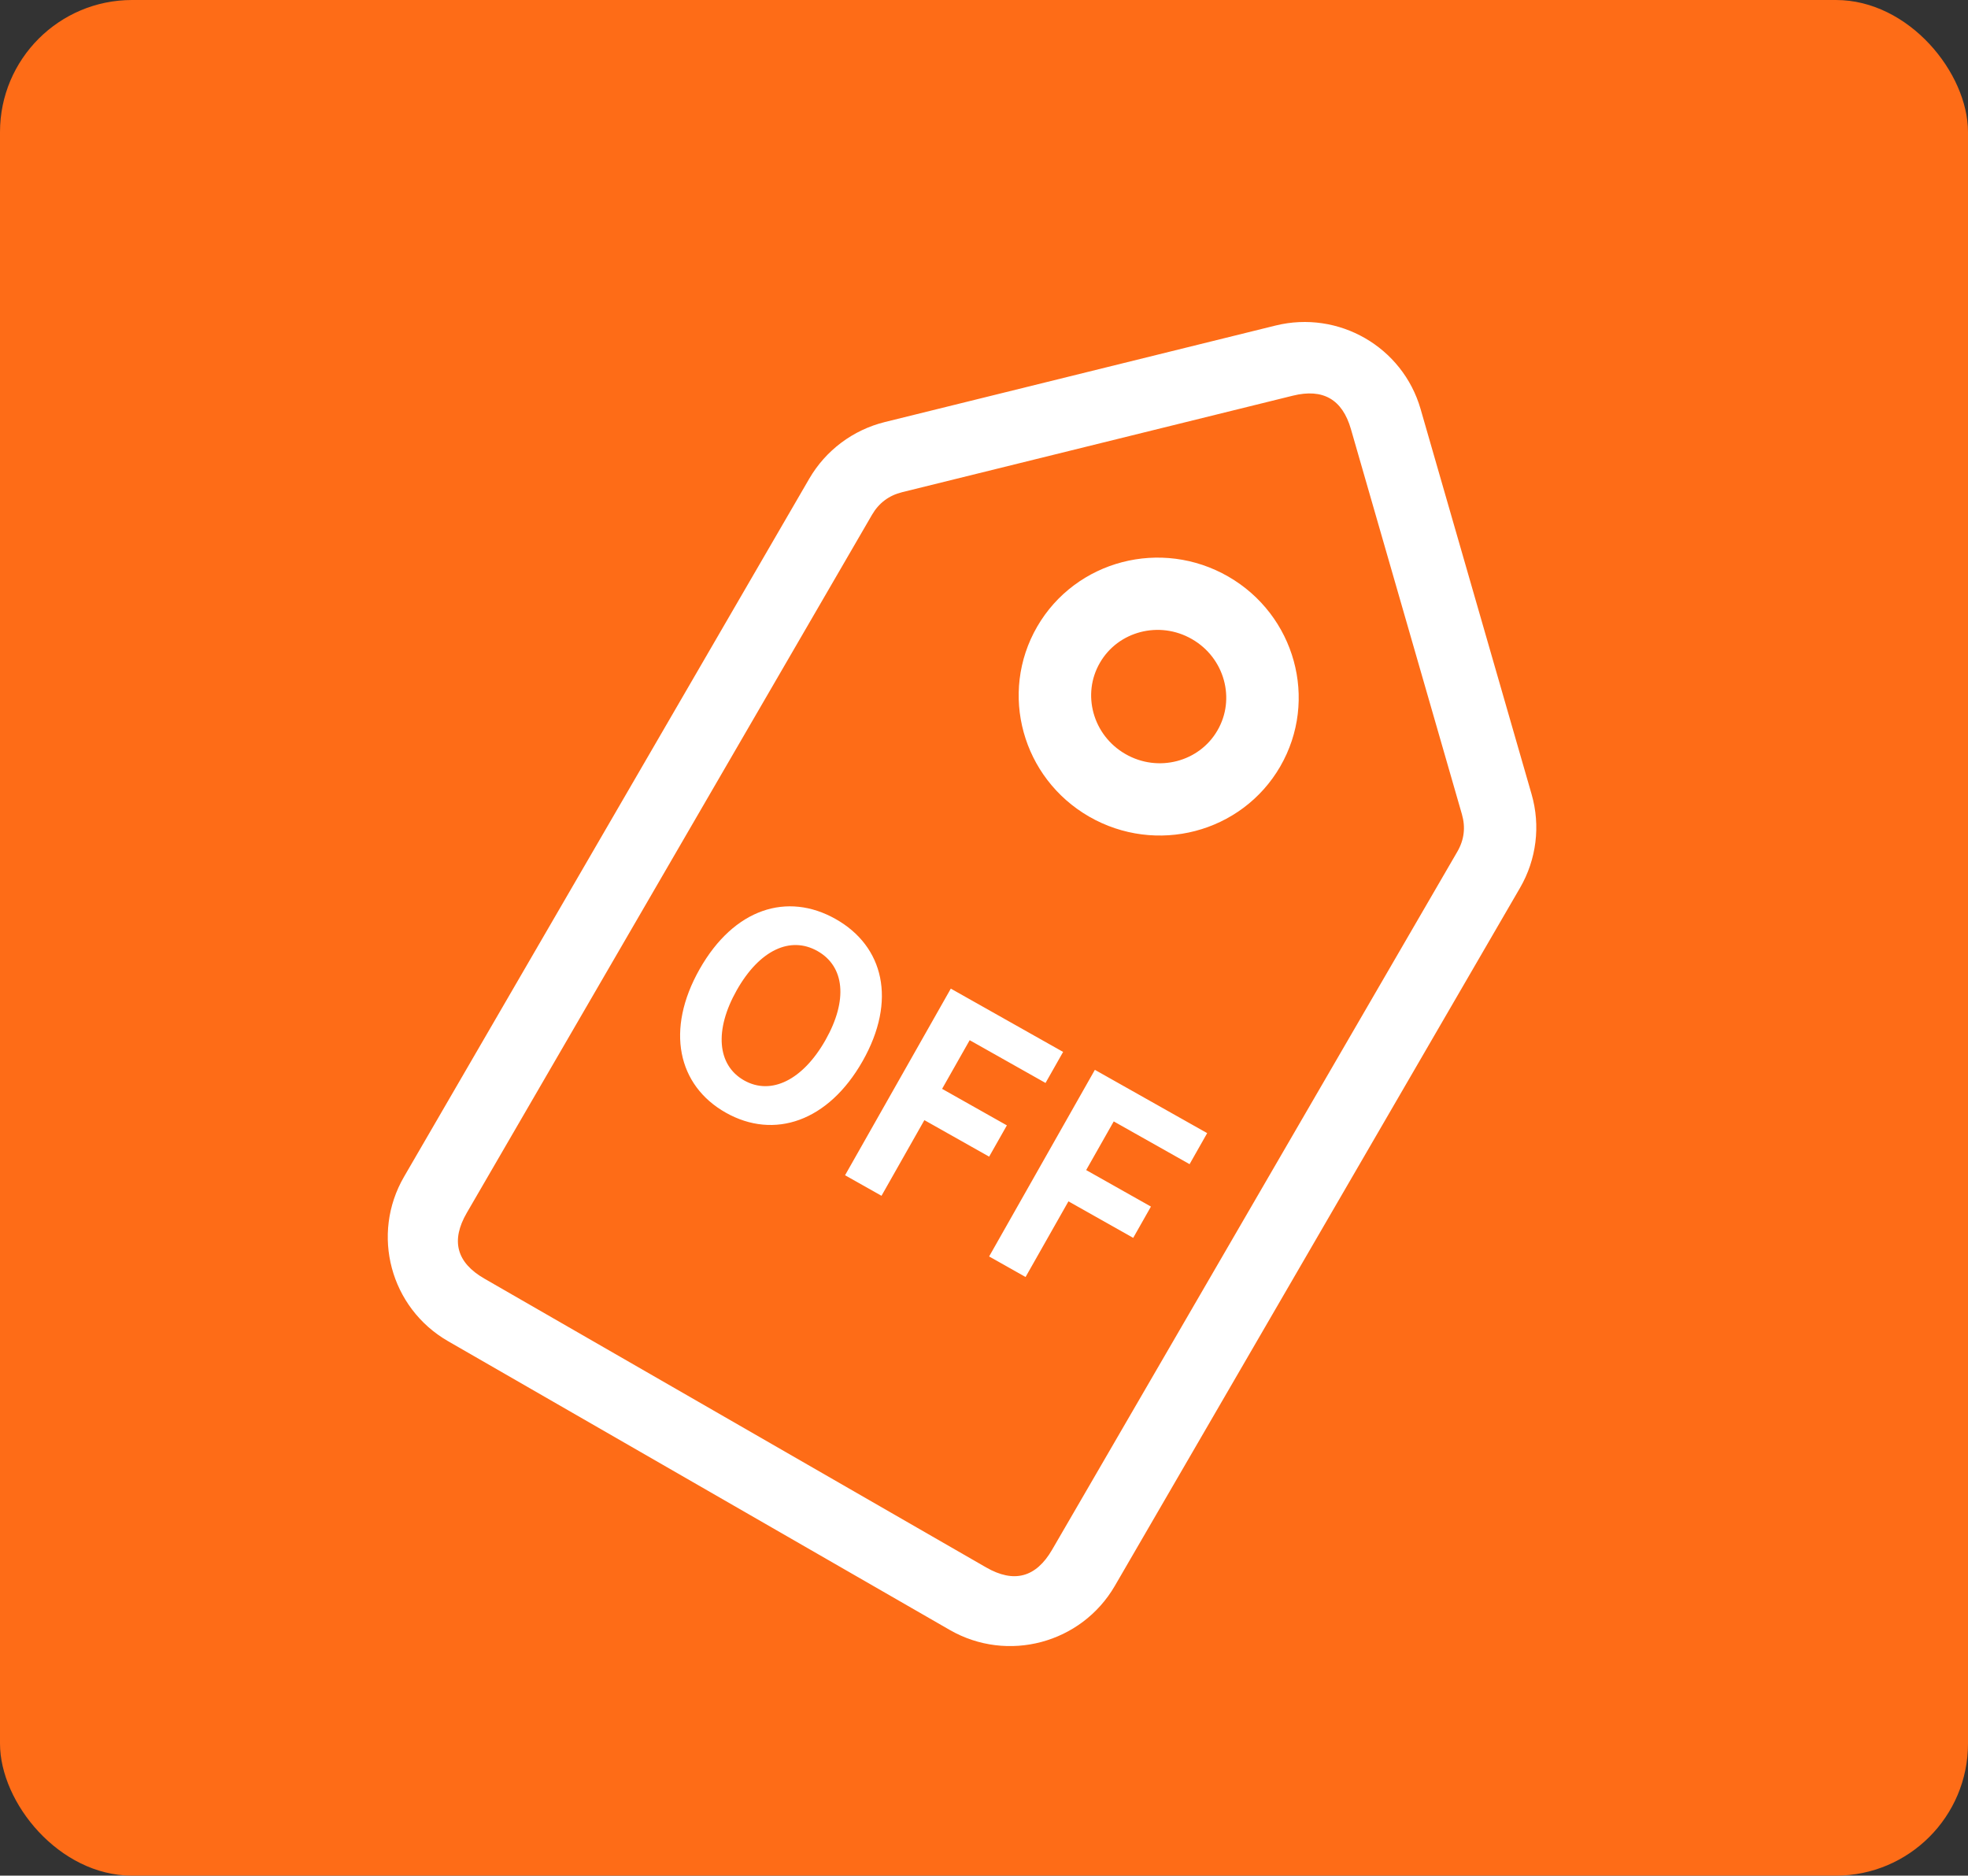 <svg xmlns="http://www.w3.org/2000/svg" xmlns:xlink="http://www.w3.org/1999/xlink" fill="none" version="1.1" width="149" height="142" viewBox="0 0 149 142"><rect x="0" y="0" width="149" height="142" fill="#333333" stroke="none"/><g><g><rect x="0" y="0" width="149" height="142" rx="10" fill="#FE6C17" fill-opacity="1"/></g><g><g transform="matrix(0.867,0.499,-0.501,0.865,13.921,-38.031)"><g transform="matrix(1,-7.396295576000966e-9,-0.001,1,0.004,5.784392440588704e-7)"><path d="M78.207,101.898C78.207,106.941,82.295,111.03,87.338,111.03L131.146,111.03C136.19,111.03,140.278,106.941,140.278,101.898L140.278,40.77C140.278,38.288,139.268,35.913,137.48,34.192L115.576,13.099C112.04,9.694,106.444,9.694,102.908,13.099L81.004,34.192C79.217,35.913,78.207,38.288,78.207,40.77L78.207,101.898ZM83.686,101.898Q83.686,105.551,87.338,105.551L131.146,105.551Q134.799,105.551,134.799,101.898L134.799,40.77Q134.799,39.216,133.68,38.139L111.776,17.046Q109.242,14.606,106.709,17.046L84.805,38.139Q83.686,39.216,83.686,40.77L83.686,101.898Z" fill-rule="evenodd" fill="#FFFFFF" fill-opacity="1"/></g><g><ellipse cx="109.321" cy="41.868" rx="7.872" ry="7.768" fill-opacity="0" stroke-opacity="1" stroke="#FFFFFF" fill="none" stroke-width="5.479"/></g></g><g transform="matrix(0.871,0.491,-0.493,0.87,39.923,-19.424)"><path d="M64.194,82.924C68.389,82.924,71.279,79.698,71.279,74.431C71.279,69.163,68.389,66.069,64.194,66.069C59.998,66.069,57.108,69.141,57.108,74.431C57.108,79.698,59.998,82.924,64.194,82.924ZM64.194,80.115C61.839,80.115,60.34,77.898,60.34,74.431C60.34,70.941,61.839,68.856,64.194,68.856C66.548,68.856,68.047,70.941,68.047,74.431C68.047,77.898,66.548,80.115,64.194,80.115ZM74.383,82.617L77.551,82.617L77.551,76.033L83.181,76.033L83.181,73.311L77.551,73.311L77.551,69.076L84.145,69.076L84.145,66.376L74.383,66.376L74.383,82.617ZM86.906,82.617L90.074,82.617L90.074,76.033L95.704,76.033L95.704,73.311L90.074,73.311L90.074,69.076L96.667,69.076L96.667,66.376L86.906,66.376L86.906,82.617Z" fill="#FFFFFF" fill-opacity="1"/></g></g></g></svg>